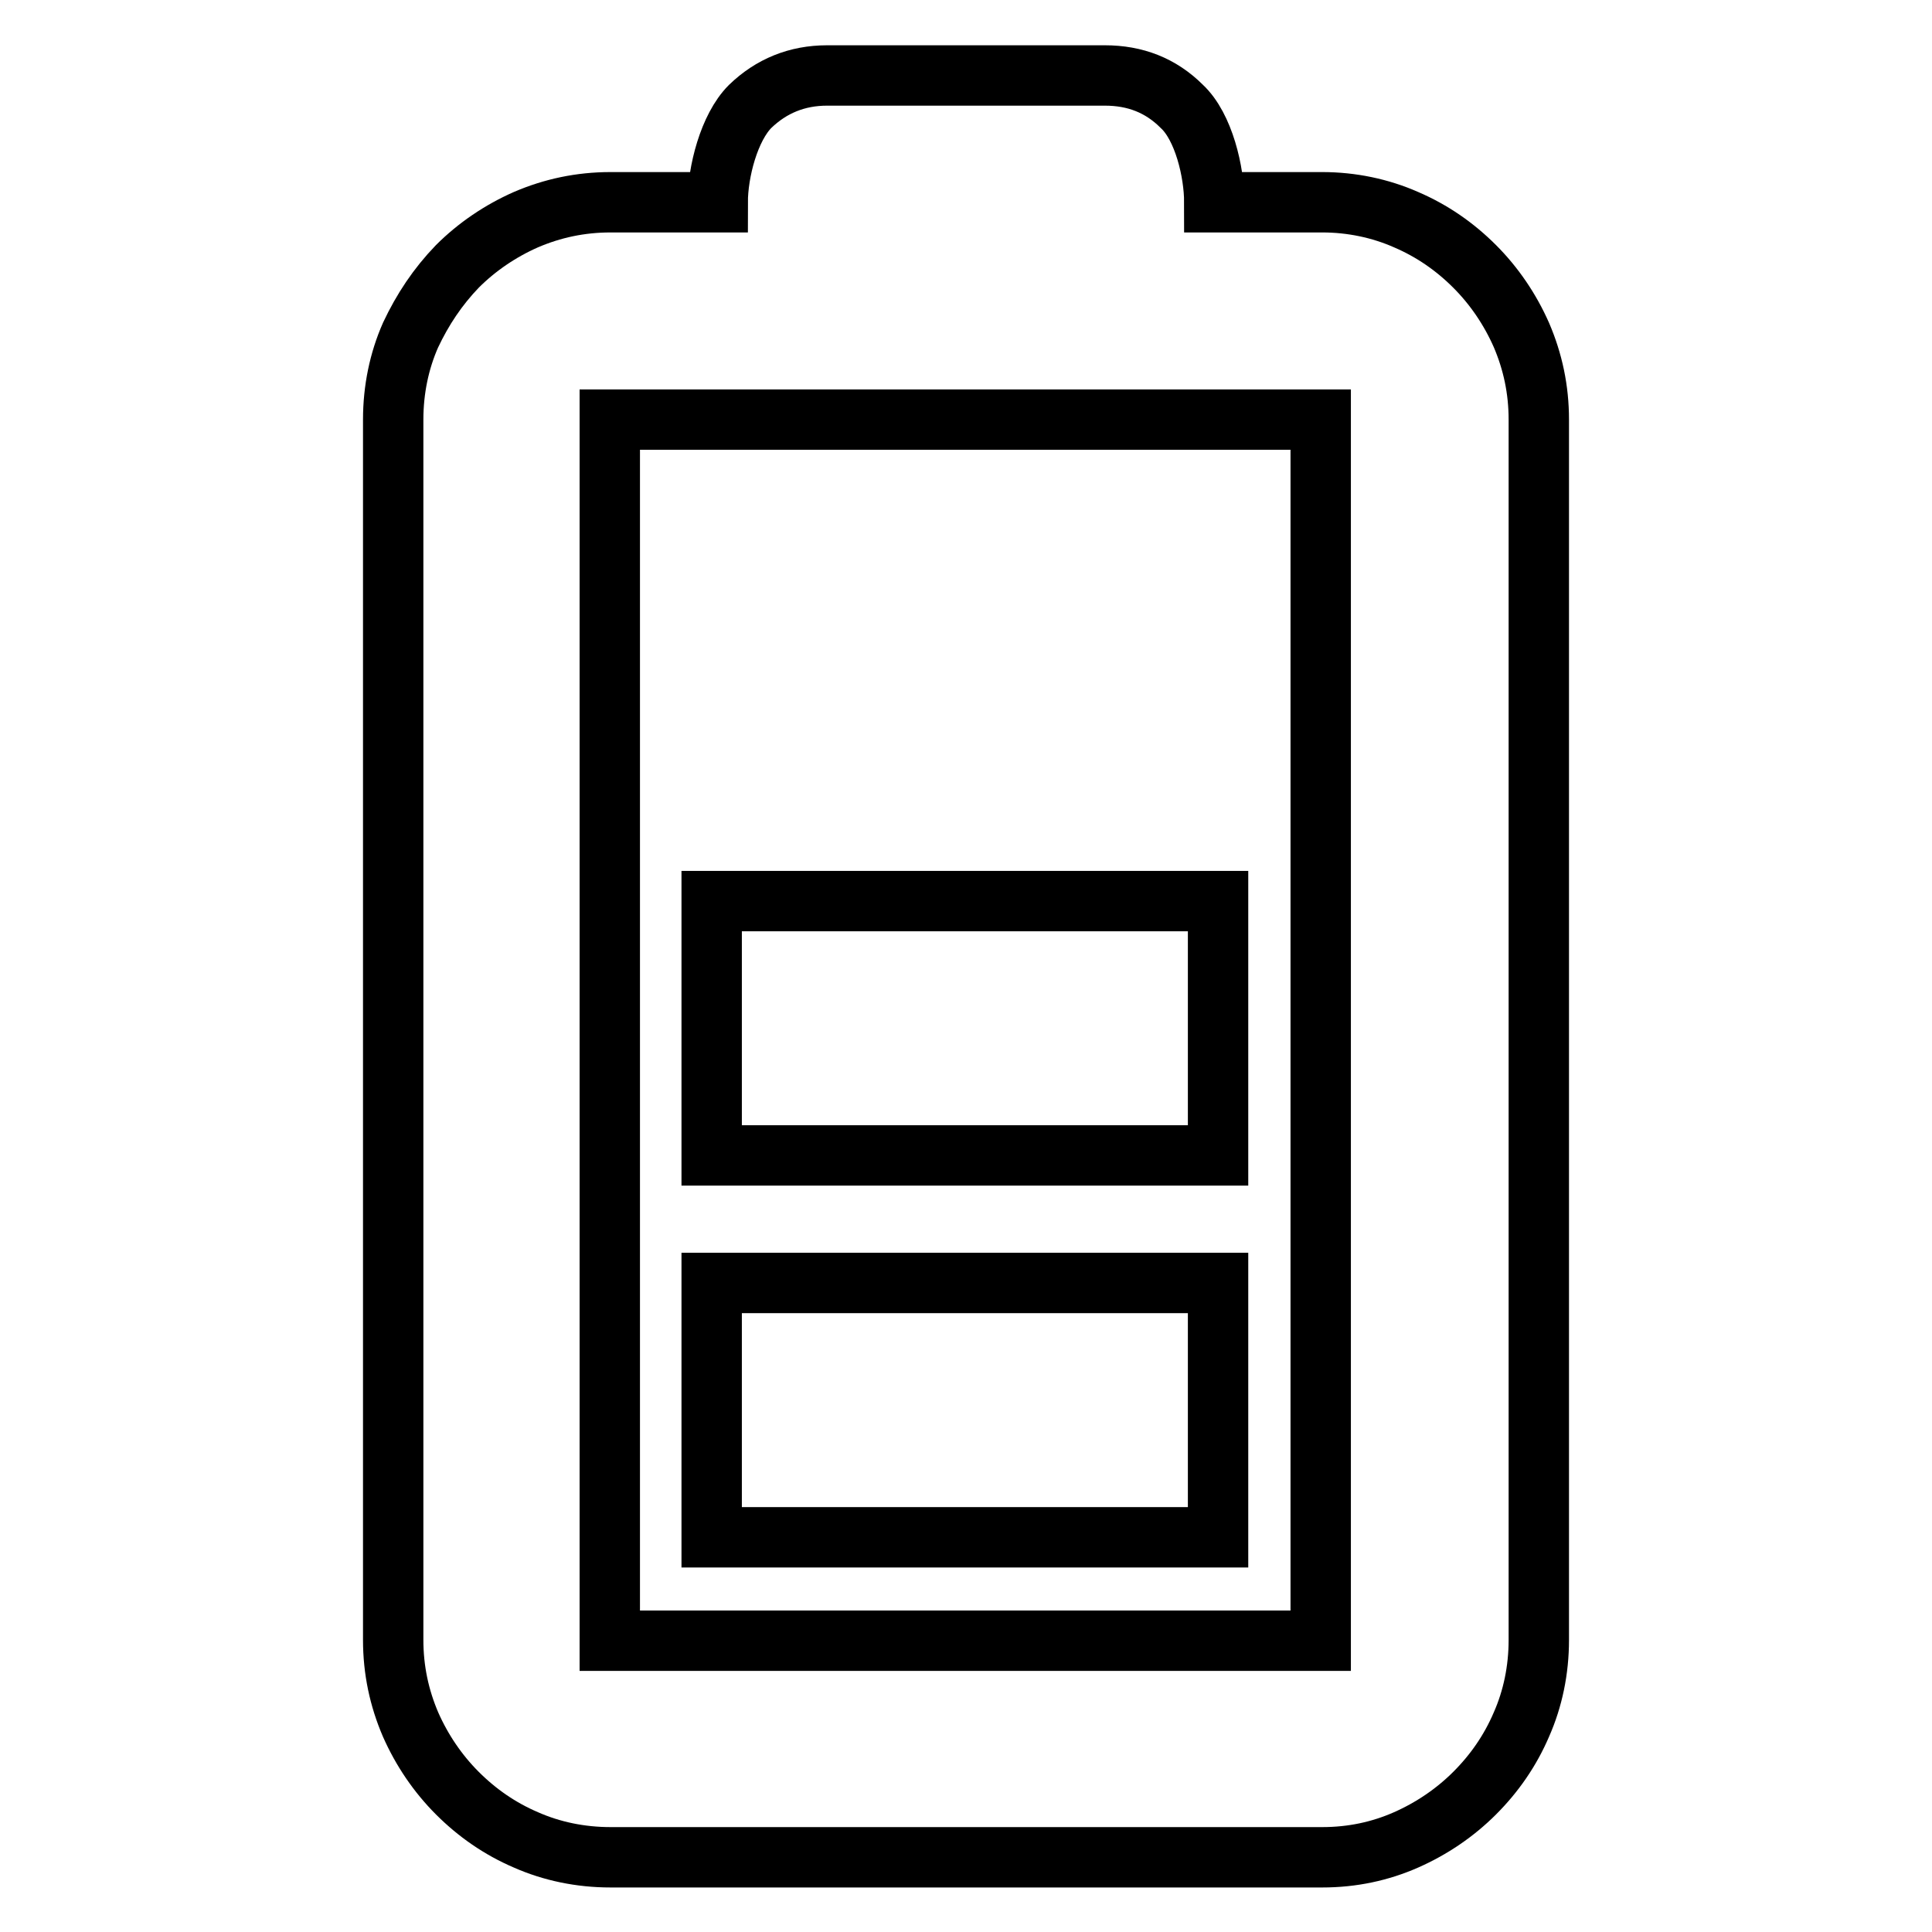 <?xml version="1.0" encoding="utf-8"?>
<!-- Svg Vector Icons : http://www.onlinewebfonts.com/icon -->
<!DOCTYPE svg PUBLIC "-//W3C//DTD SVG 1.1//EN" "http://www.w3.org/Graphics/SVG/1.1/DTD/svg11.dtd">
<svg version="1.1" xmlns="http://www.w3.org/2000/svg" xmlns:xlink="http://www.w3.org/1999/xlink" x="0px" y="0px" viewBox="0 0 256 256" enable-background="new 0 0 256 256" xml:space="preserve">
<g><g><path stroke-width="8" fill-opacity="0" stroke="#000000"  d="M201.6,44.4c-1.5-3.4-3.6-6.5-6.2-9.1c-2.6-2.6-5.6-4.7-9.1-6.2c-3.4-1.5-7.2-2.3-11.1-2.3h-14.3c0-4-1.4-10-4.3-12.7c-2.8-2.8-6.2-4.1-10.2-4.1h-36.8c-4,0-7.4,1.4-10.2,4.1c-2.8,2.8-4.3,8.7-4.3,12.7H80.9c-4,0-7.7,0.8-11.2,2.3c-3.4,1.5-6.5,3.6-9.1,6.2C58,38,56,41,54.4,44.4c-1.5,3.4-2.3,7.2-2.3,11.2v161.7c0,4,0.8,7.7,2.3,11.2c1.5,3.4,3.6,6.5,6.2,9.1c2.6,2.6,5.6,4.7,9.1,6.2c3.4,1.5,7.2,2.3,11.2,2.3h94.3c4,0,7.7-0.8,11.1-2.3c3.4-1.5,6.5-3.6,9.1-6.2c2.6-2.6,4.7-5.6,6.2-9.1c1.5-3.4,2.3-7.2,2.3-11.2V55.6C203.9,51.6,203.1,47.9,201.6,44.4z M175,217.4H80.8V55.6H175V217.4z"/><path stroke-width="8" fill-opacity="0" stroke="#000000"  d="M94.3,170h67.1v33.7H94.3V170z"/><path stroke-width="8" fill-opacity="0" stroke="#000000"  d="M94.3,119.4h67.1v33.7H94.3V119.4L94.3,119.4z"/></g></g>
</svg>